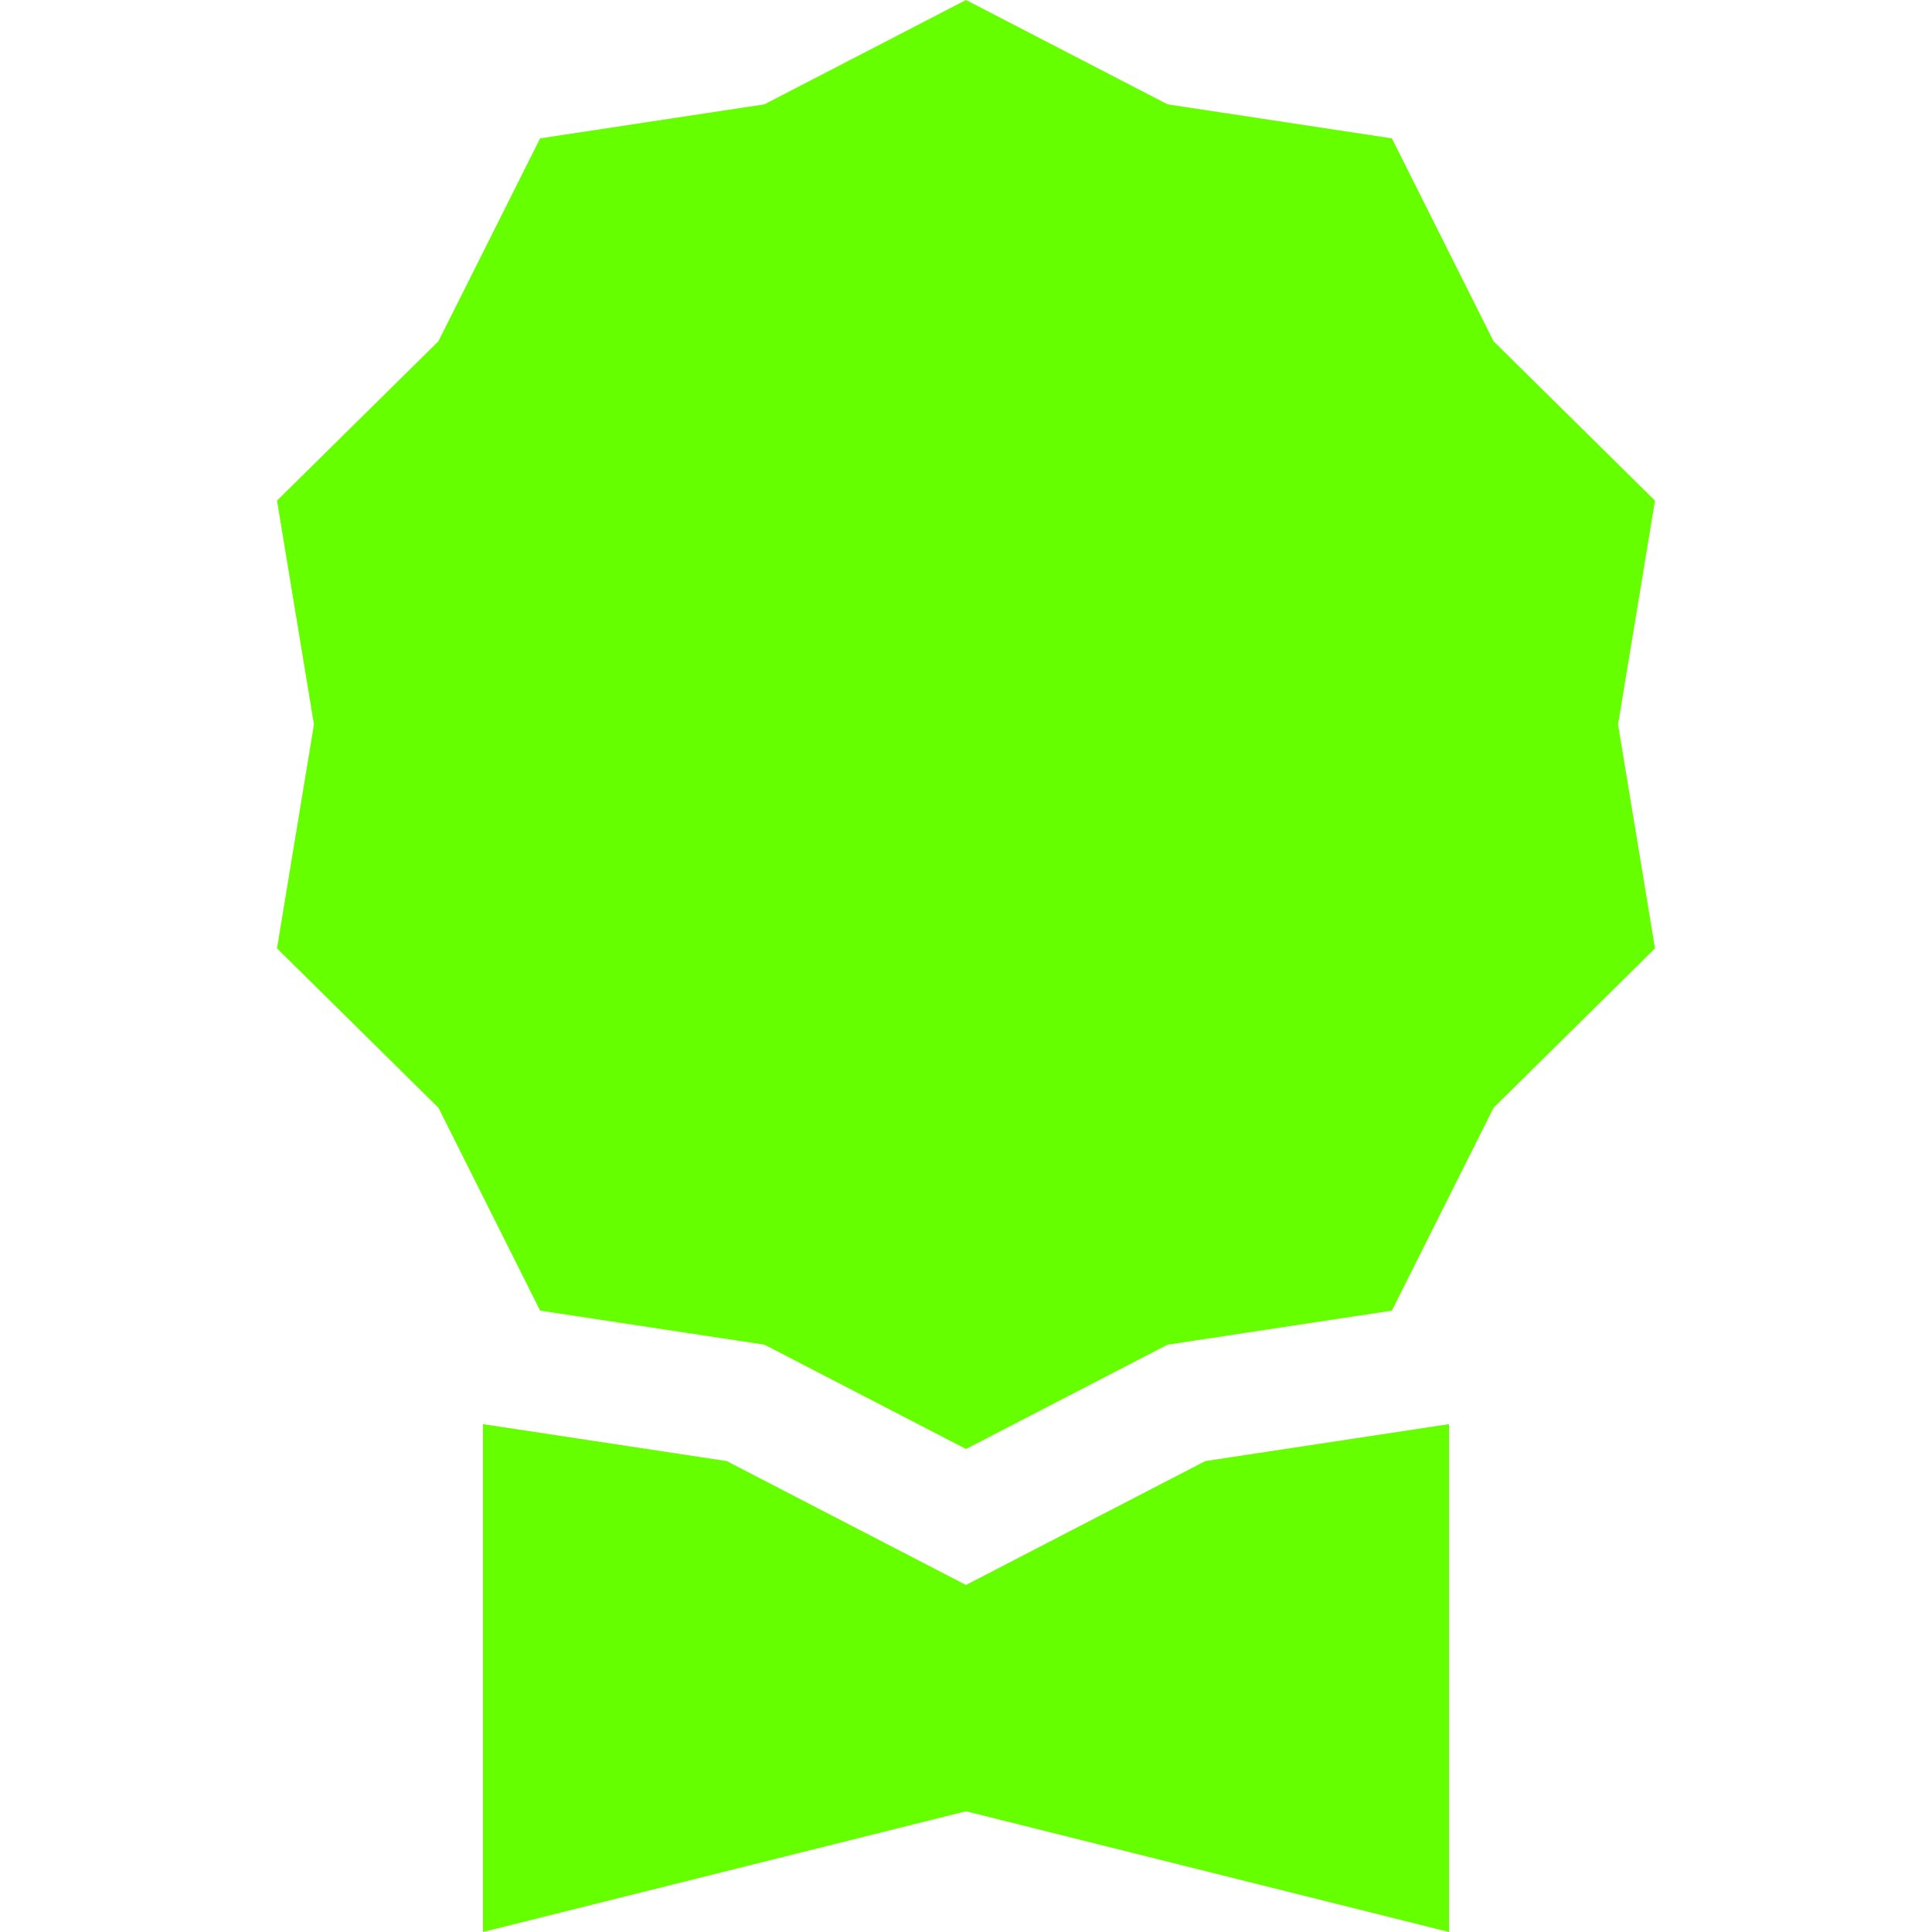 <?xml version="1.0" encoding="UTF-8" standalone="no"?>
<svg
   width="16"
   height="16"
   fill="currentColor"
   class="bi bi-award-fill"
   viewBox="0 0 16 16"
   version="1.1"
   id="svg2"
   xmlns="http://www.w3.org/2000/svg"
   xmlns:svg="http://www.w3.org/2000/svg">
  <defs
     id="defs2" />
  <path
     d="m 8,0 1.669,0.864 1.858,0.282 0.842,1.68 1.337,1.32 L 13.4,6 13.706,7.854 12.369,9.174 11.527,10.854 9.669,11.136 8,12 6.331,11.136 4.473,10.854 3.631,9.174 2.294,7.854 2.6,6 2.294,4.146 3.631,2.826 4.473,1.146 6.331,0.864 Z"
     id="path1"
     style="fill:#66ff00" />
  <path
     d="M 4,11.794 V 16 l 4,-1 4,1 V 11.794 L 9.982,12.1 8,13.126 6.018,12.1 Z"
     id="path2"
     style="fill:#66ff00" />
</svg>
